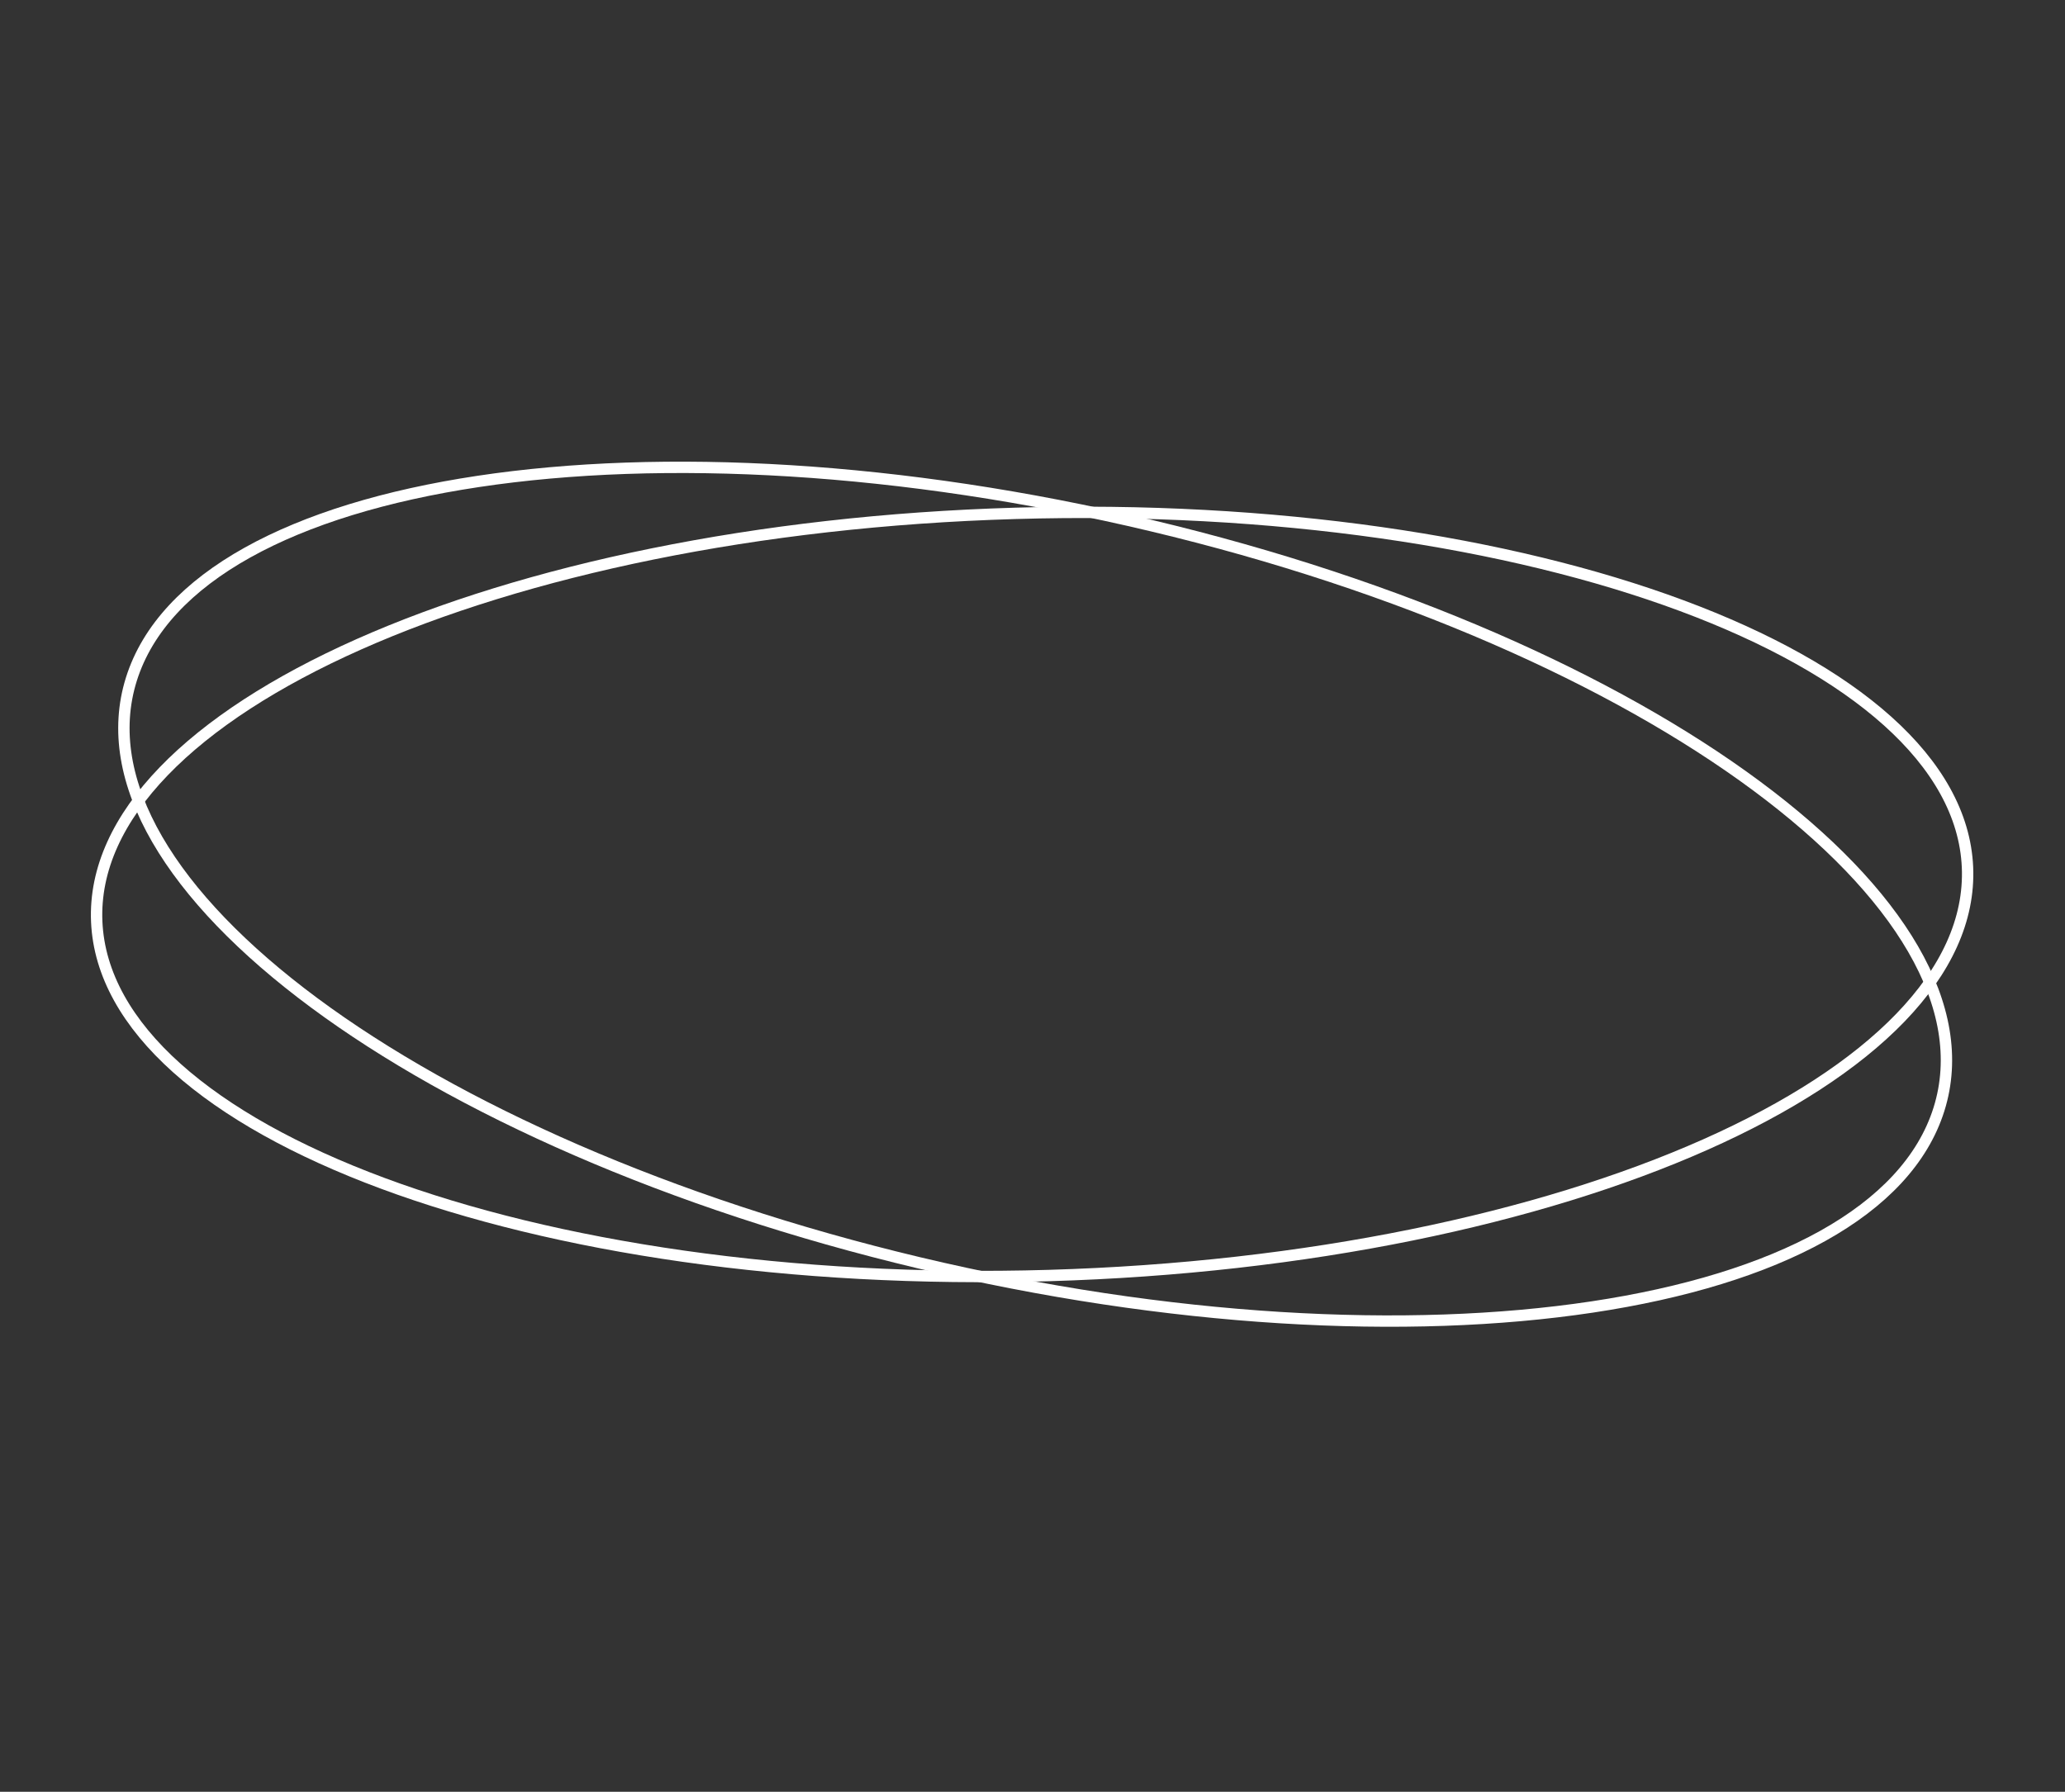 <?xml version="1.0" encoding="UTF-8"?> <svg xmlns="http://www.w3.org/2000/svg" width="545" height="473" viewBox="0 0 545 473" fill="none"><rect x="0" y="0" width="545" height="473" fill="#333333" stroke="none"/><path fill-rule="evenodd" clip-rule="evenodd" d="M34.68 179.271C51.584 125.527 172.079 107.384 303.812 138.748C435.545 170.111 528.633 239.104 511.729 292.848C494.825 346.592 374.331 364.735 242.598 333.371C110.864 302.007 17.776 233.014 34.68 179.271Z" stroke="white" stroke-width="3" stroke-linecap="round" stroke-linejoin="round"></path><path fill-rule="evenodd" clip-rule="evenodd" d="M25.529 243.331C23.093 187.77 131.644 139.5 267.985 135.516C404.326 131.532 516.828 173.344 519.264 228.905C521.701 284.466 413.15 332.736 276.809 336.72C140.468 340.704 27.966 298.892 25.529 243.331Z" stroke="white" stroke-width="3" stroke-linecap="round" stroke-linejoin="round"></path></svg> 